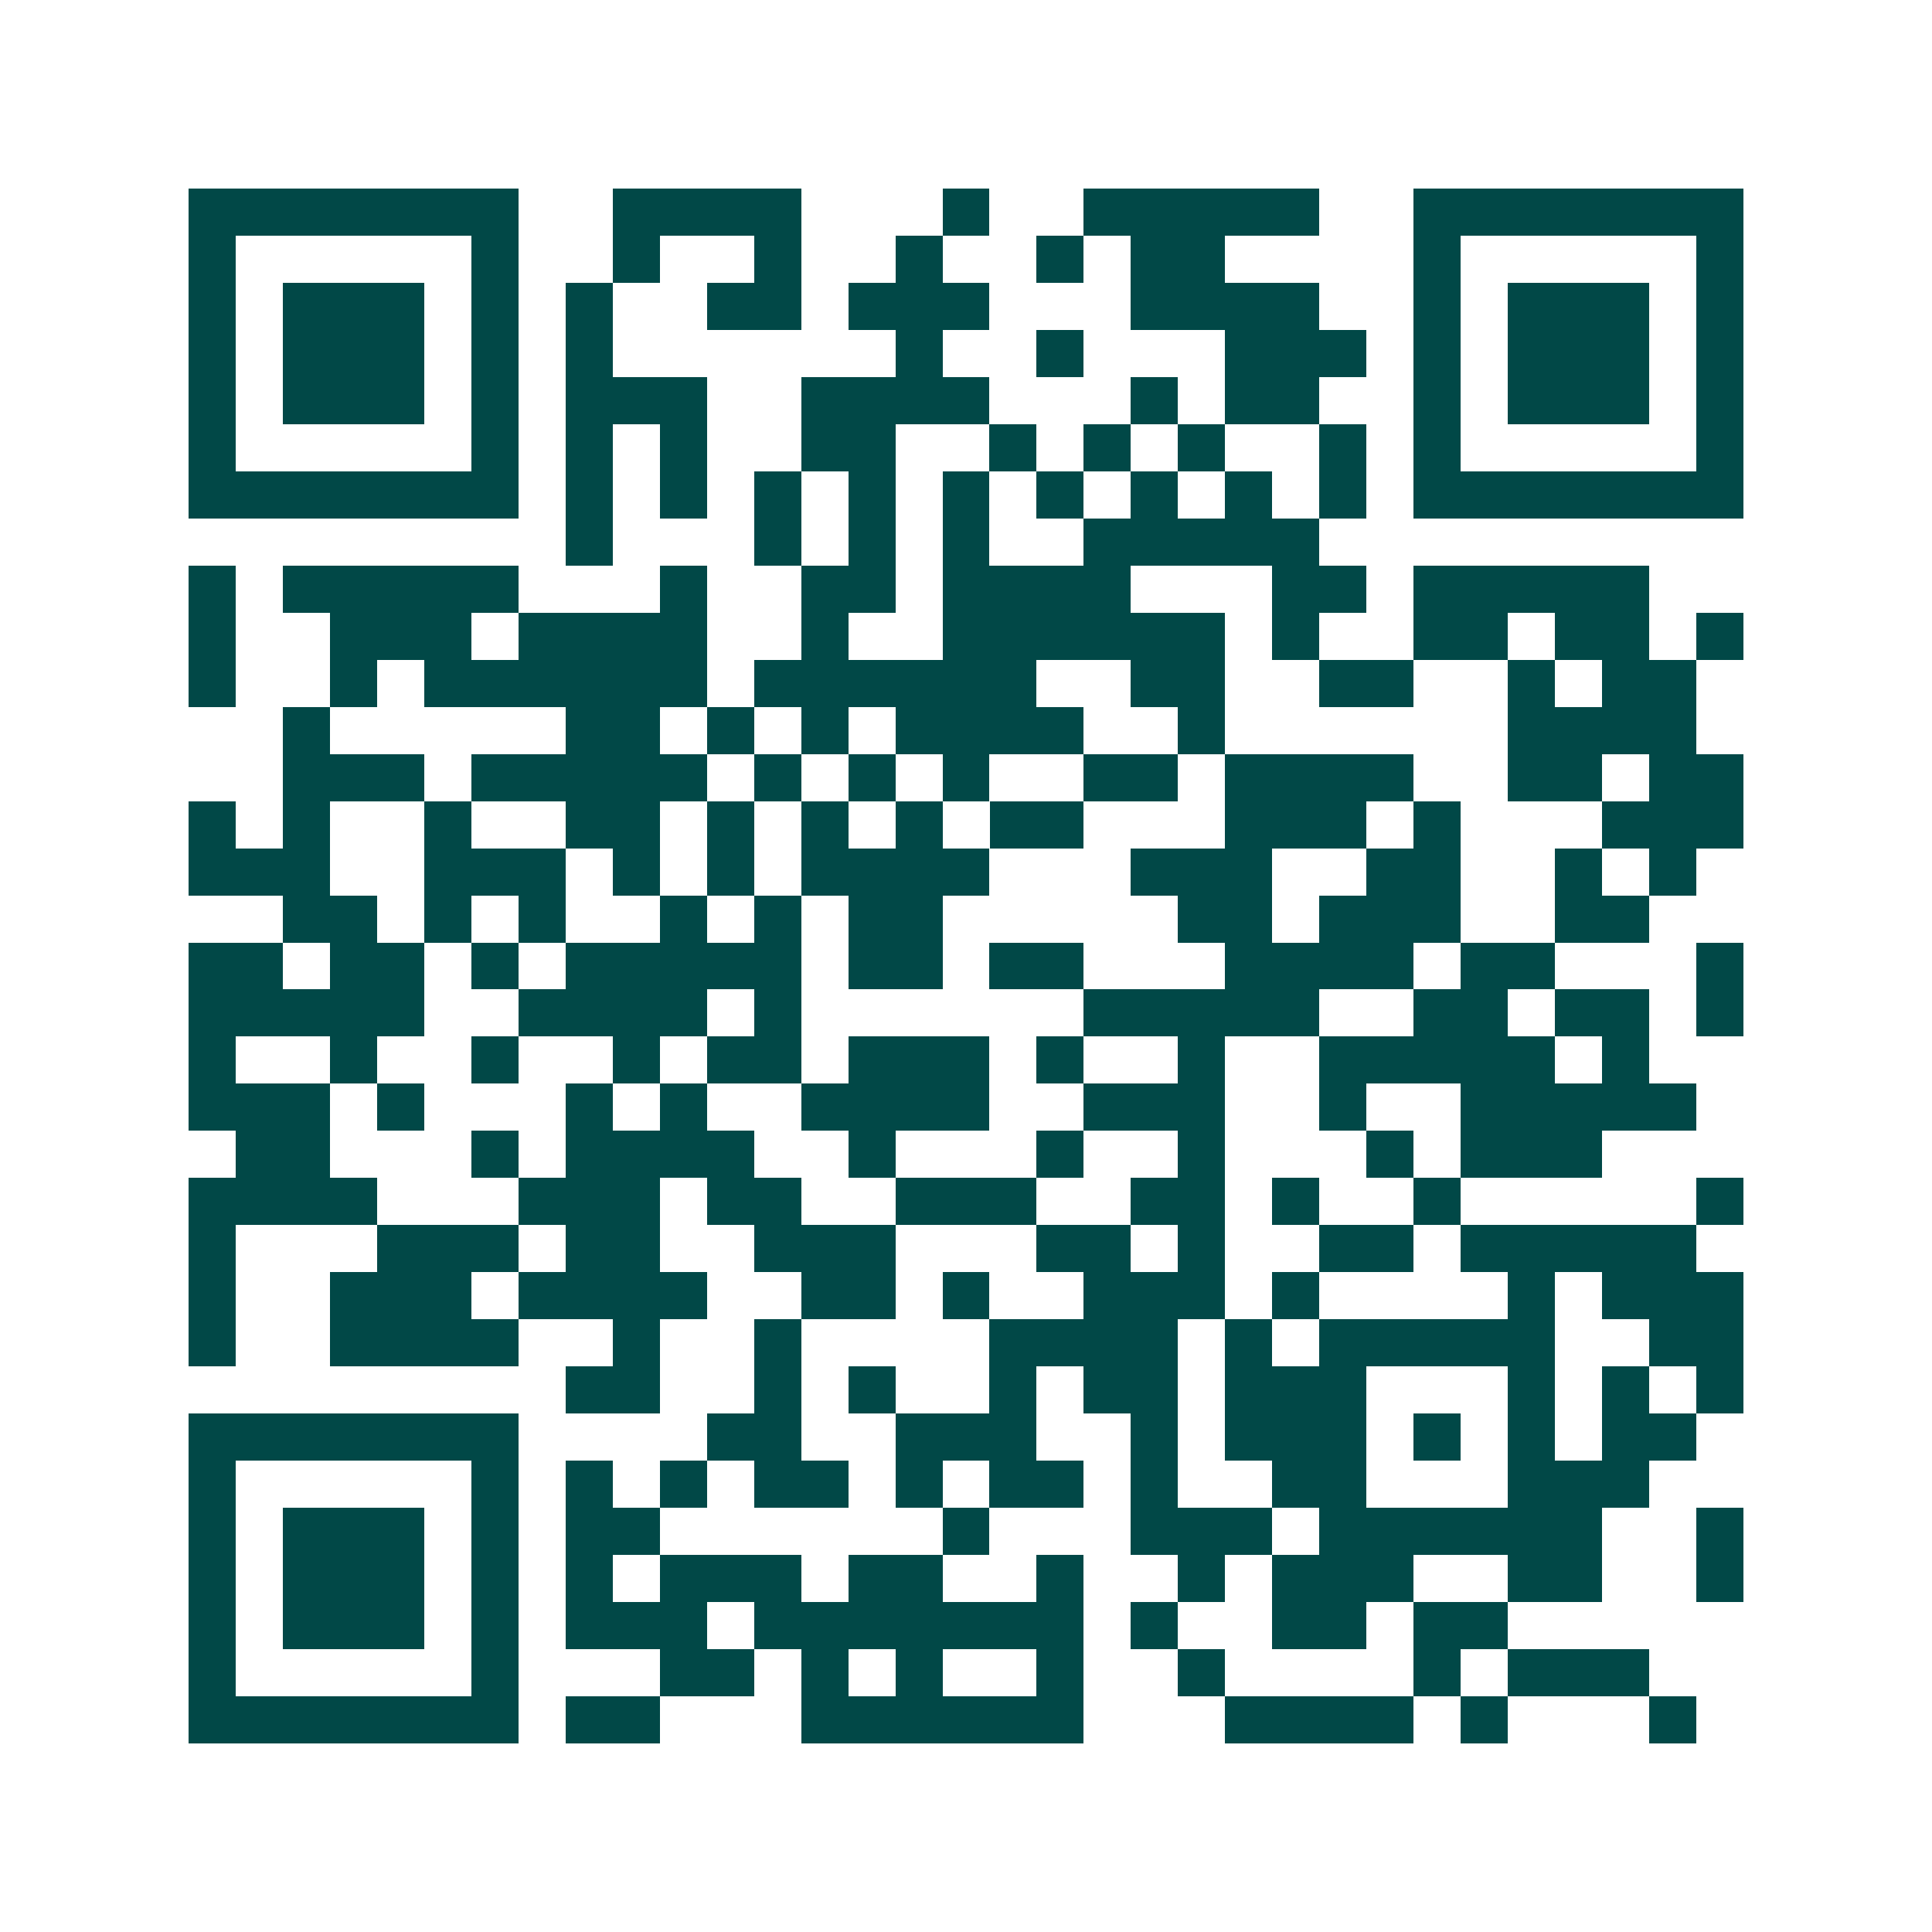 <svg xmlns="http://www.w3.org/2000/svg" width="200" height="200" viewBox="0 0 41 41" shape-rendering="crispEdges"><path fill="#ffffff" d="M0 0h41v41H0z"/><path stroke="#014847" d="M4 4.5h7m2 0h4m3 0h1m2 0h5m2 0h7M4 5.5h1m5 0h1m2 0h1m2 0h1m2 0h1m2 0h1m1 0h2m4 0h1m5 0h1M4 6.5h1m1 0h3m1 0h1m1 0h1m2 0h2m1 0h3m3 0h4m2 0h1m1 0h3m1 0h1M4 7.5h1m1 0h3m1 0h1m1 0h1m6 0h1m2 0h1m3 0h3m1 0h1m1 0h3m1 0h1M4 8.5h1m1 0h3m1 0h1m1 0h3m2 0h4m3 0h1m1 0h2m2 0h1m1 0h3m1 0h1M4 9.5h1m5 0h1m1 0h1m1 0h1m2 0h2m2 0h1m1 0h1m1 0h1m2 0h1m1 0h1m5 0h1M4 10.5h7m1 0h1m1 0h1m1 0h1m1 0h1m1 0h1m1 0h1m1 0h1m1 0h1m1 0h1m1 0h7M12 11.5h1m3 0h1m1 0h1m1 0h1m2 0h5M4 12.5h1m1 0h5m3 0h1m2 0h2m1 0h4m3 0h2m1 0h5M4 13.5h1m2 0h3m1 0h4m2 0h1m2 0h6m1 0h1m2 0h2m1 0h2m1 0h1M4 14.5h1m2 0h1m1 0h6m1 0h6m2 0h2m2 0h2m2 0h1m1 0h2M6 15.5h1m5 0h2m1 0h1m1 0h1m1 0h4m2 0h1m6 0h4M6 16.5h3m1 0h5m1 0h1m1 0h1m1 0h1m2 0h2m1 0h4m2 0h2m1 0h2M4 17.5h1m1 0h1m2 0h1m2 0h2m1 0h1m1 0h1m1 0h1m1 0h2m3 0h3m1 0h1m3 0h3M4 18.5h3m2 0h3m1 0h1m1 0h1m1 0h4m3 0h3m2 0h2m2 0h1m1 0h1M6 19.5h2m1 0h1m1 0h1m2 0h1m1 0h1m1 0h2m5 0h2m1 0h3m2 0h2M4 20.5h2m1 0h2m1 0h1m1 0h5m1 0h2m1 0h2m3 0h4m1 0h2m3 0h1M4 21.5h5m2 0h4m1 0h1m6 0h5m2 0h2m1 0h2m1 0h1M4 22.5h1m2 0h1m2 0h1m2 0h1m1 0h2m1 0h3m1 0h1m2 0h1m2 0h5m1 0h1M4 23.5h3m1 0h1m3 0h1m1 0h1m2 0h4m2 0h3m2 0h1m2 0h5M5 24.5h2m3 0h1m1 0h4m2 0h1m3 0h1m2 0h1m3 0h1m1 0h3M4 25.5h4m3 0h3m1 0h2m2 0h3m2 0h2m1 0h1m2 0h1m5 0h1M4 26.5h1m3 0h3m1 0h2m2 0h3m3 0h2m1 0h1m2 0h2m1 0h5M4 27.5h1m2 0h3m1 0h4m2 0h2m1 0h1m2 0h3m1 0h1m4 0h1m1 0h3M4 28.5h1m2 0h4m2 0h1m2 0h1m4 0h4m1 0h1m1 0h5m2 0h2M12 29.5h2m2 0h1m1 0h1m2 0h1m1 0h2m1 0h3m3 0h1m1 0h1m1 0h1M4 30.5h7m4 0h2m2 0h3m2 0h1m1 0h3m1 0h1m1 0h1m1 0h2M4 31.5h1m5 0h1m1 0h1m1 0h1m1 0h2m1 0h1m1 0h2m1 0h1m2 0h2m3 0h3M4 32.5h1m1 0h3m1 0h1m1 0h2m6 0h1m3 0h3m1 0h6m2 0h1M4 33.5h1m1 0h3m1 0h1m1 0h1m1 0h3m1 0h2m2 0h1m2 0h1m1 0h3m2 0h2m2 0h1M4 34.5h1m1 0h3m1 0h1m1 0h3m1 0h7m1 0h1m2 0h2m1 0h2M4 35.5h1m5 0h1m3 0h2m1 0h1m1 0h1m2 0h1m2 0h1m4 0h1m1 0h3M4 36.5h7m1 0h2m3 0h6m3 0h4m1 0h1m3 0h1"/></svg>
